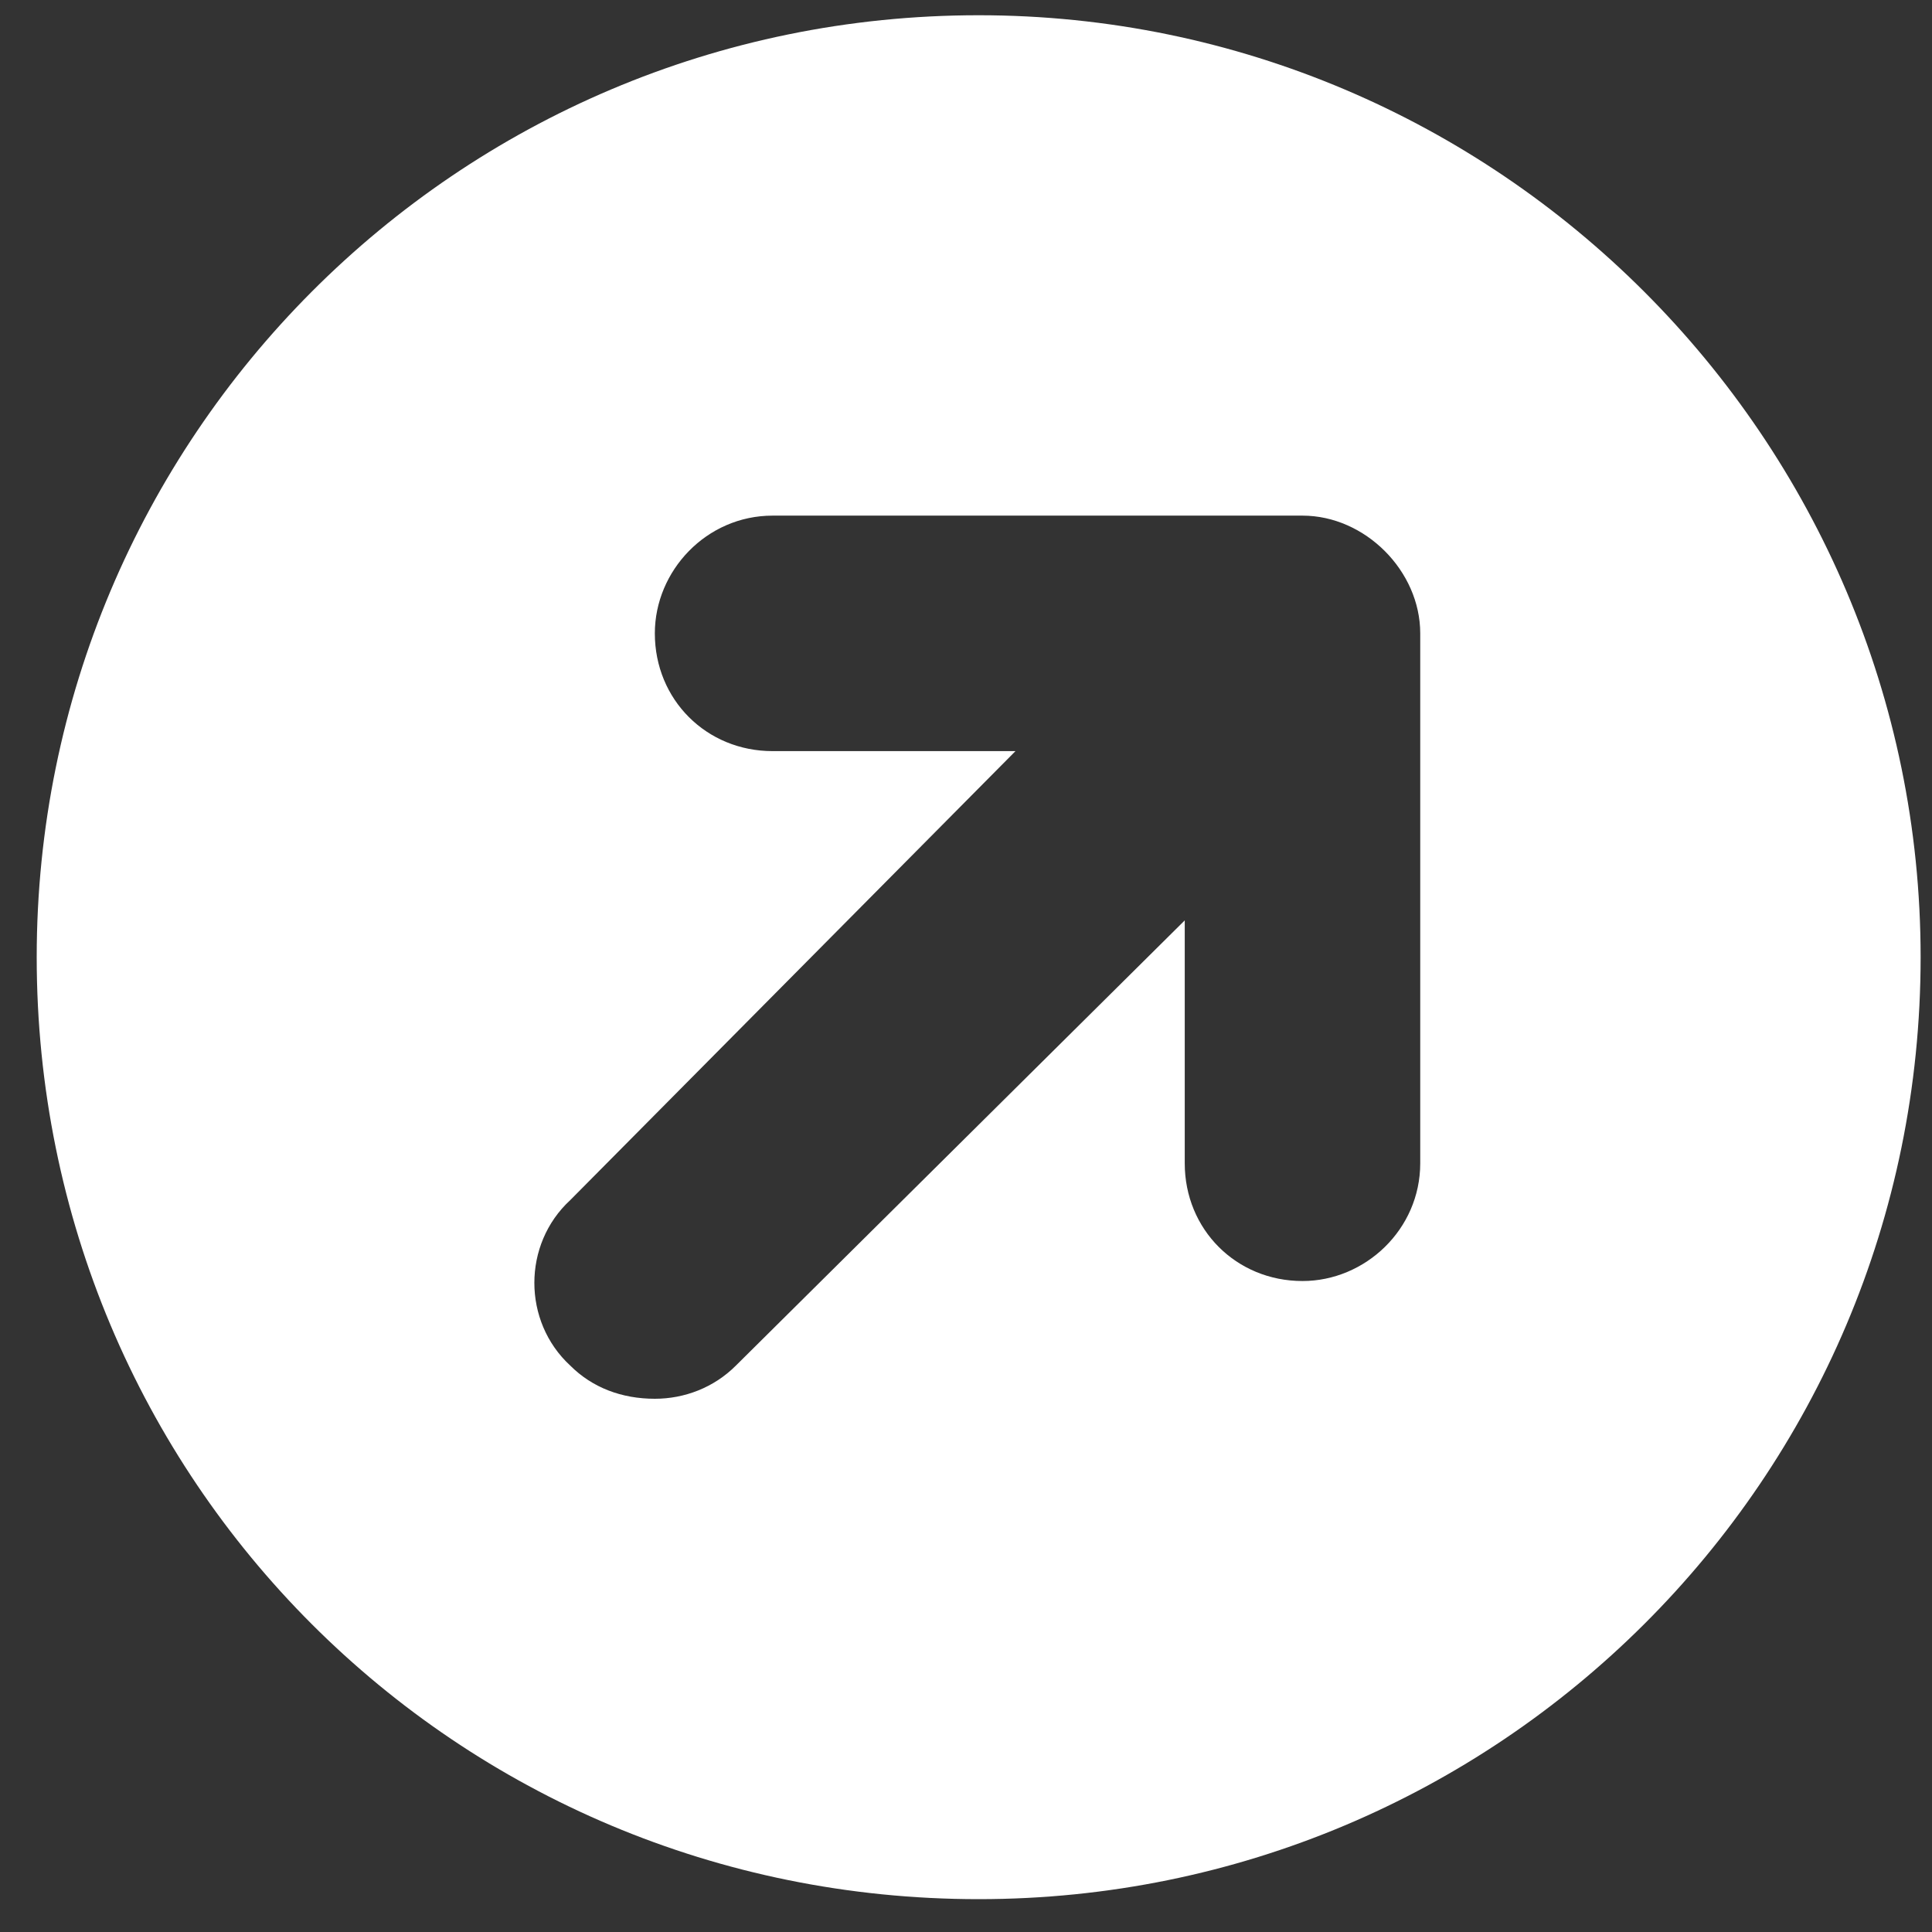 <svg width="18" height="18" viewBox="0 0 18 18" fill="none" xmlns="http://www.w3.org/2000/svg">
<rect x="0" y="0" width="18" height="18" fill="#333333" stroke="none"/>
<path d="M9.118 0.142C13.952 0.142 17.894 4.085 17.894 8.918C17.894 13.786 13.952 17.694 9.118 17.694C4.25 17.694 0.342 13.786 0.342 8.918C0.342 4.085 4.25 0.142 9.118 0.142ZM13.232 10.838V5.901C13.232 5.319 12.718 4.804 12.135 4.804H7.198C6.581 4.804 6.101 5.319 6.101 5.901C6.101 6.518 6.581 6.998 7.198 6.998H9.461L5.313 11.181C4.867 11.592 4.867 12.312 5.313 12.723C5.519 12.929 5.793 13.032 6.101 13.032C6.376 13.032 6.65 12.929 6.856 12.723L11.038 8.575V10.838C11.038 11.455 11.518 11.935 12.135 11.935C12.718 11.935 13.232 11.455 13.232 10.838Z" fill="white"/>
</svg>
